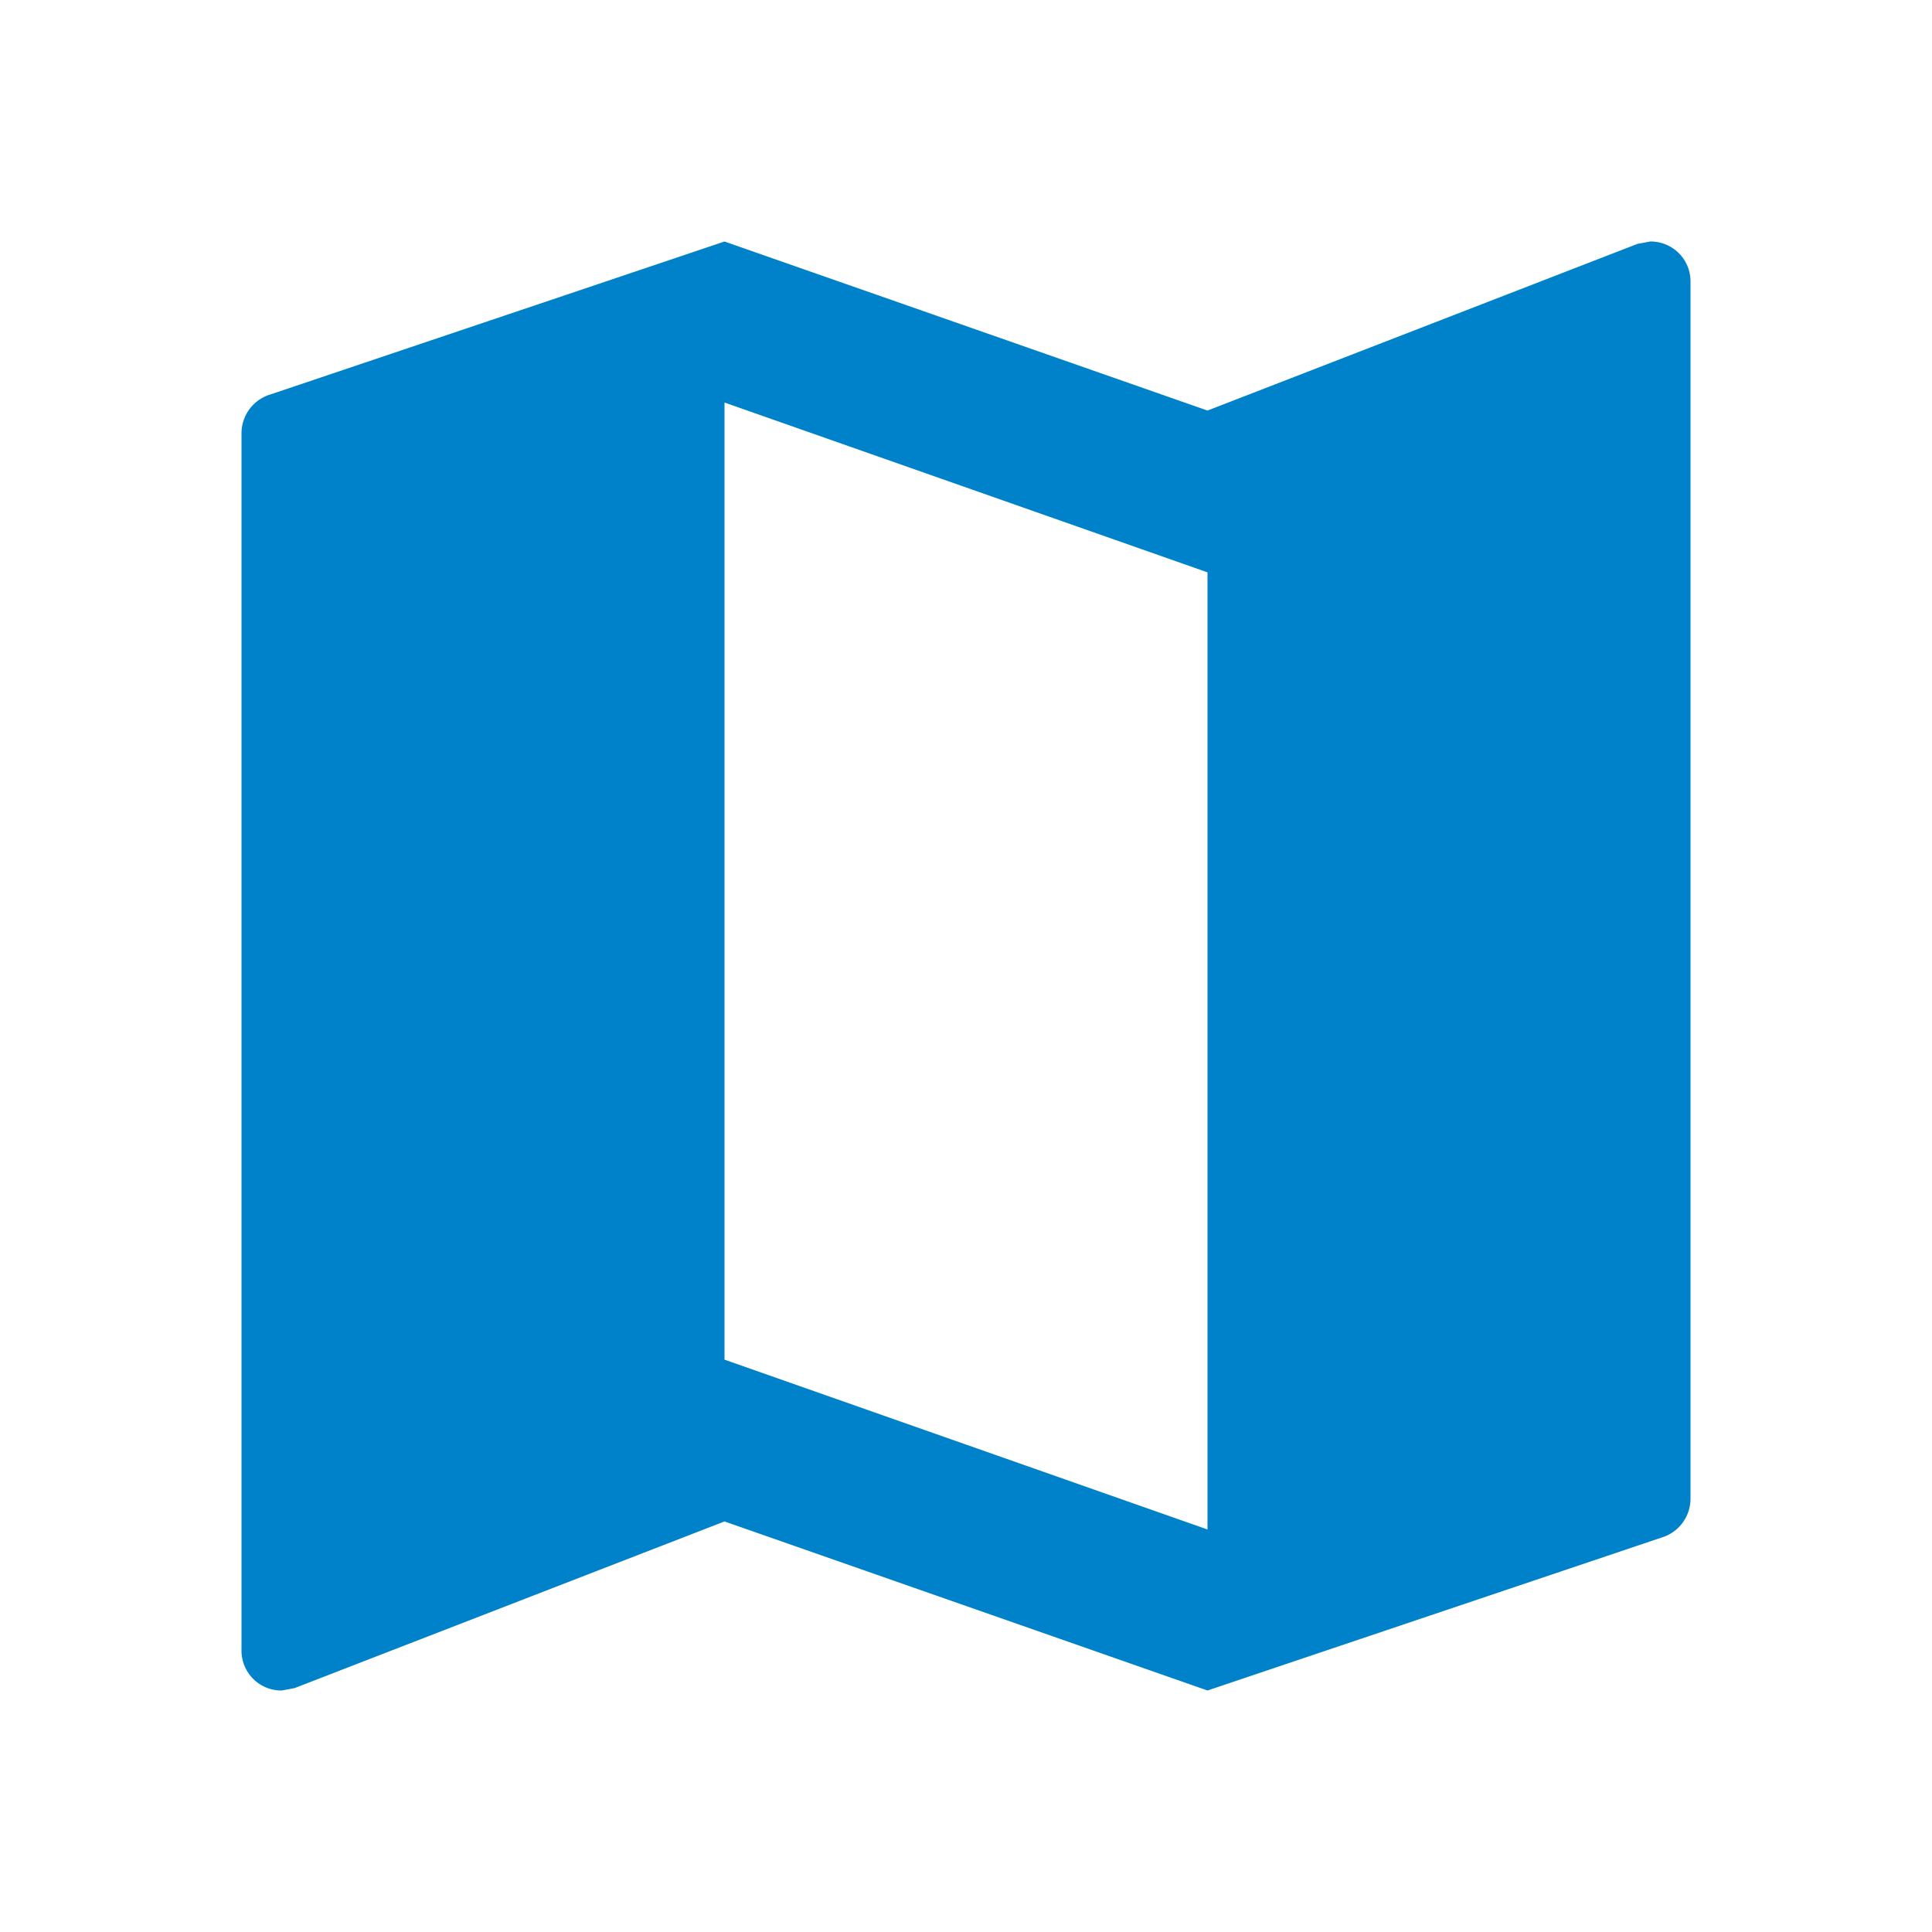 <svg xmlns="http://www.w3.org/2000/svg" xmlns:xlink="http://www.w3.org/1999/xlink" width="32" height="32" viewBox="0 0 32 32">
    <defs>
        <path id="a" d="M23.333 0l-.213.04L16 2.8 8 0 .48 2.533a.672.672 0 0 0-.48.64v20.16A.66.66 0 0 0 .667 24l.213-.04L8 21.2l8 2.8 7.52-2.533a.672.672 0 0 0 .48-.64V.667A.66.66 0 0 0 23.333 0zM16 21.333L8 18.52V2.667l8 2.813v15.853z"/>
    </defs>
    <use fill="#0082CA" fill-rule="nonzero" transform="translate(4 4)" xlink:href="#a"/>
</svg>
